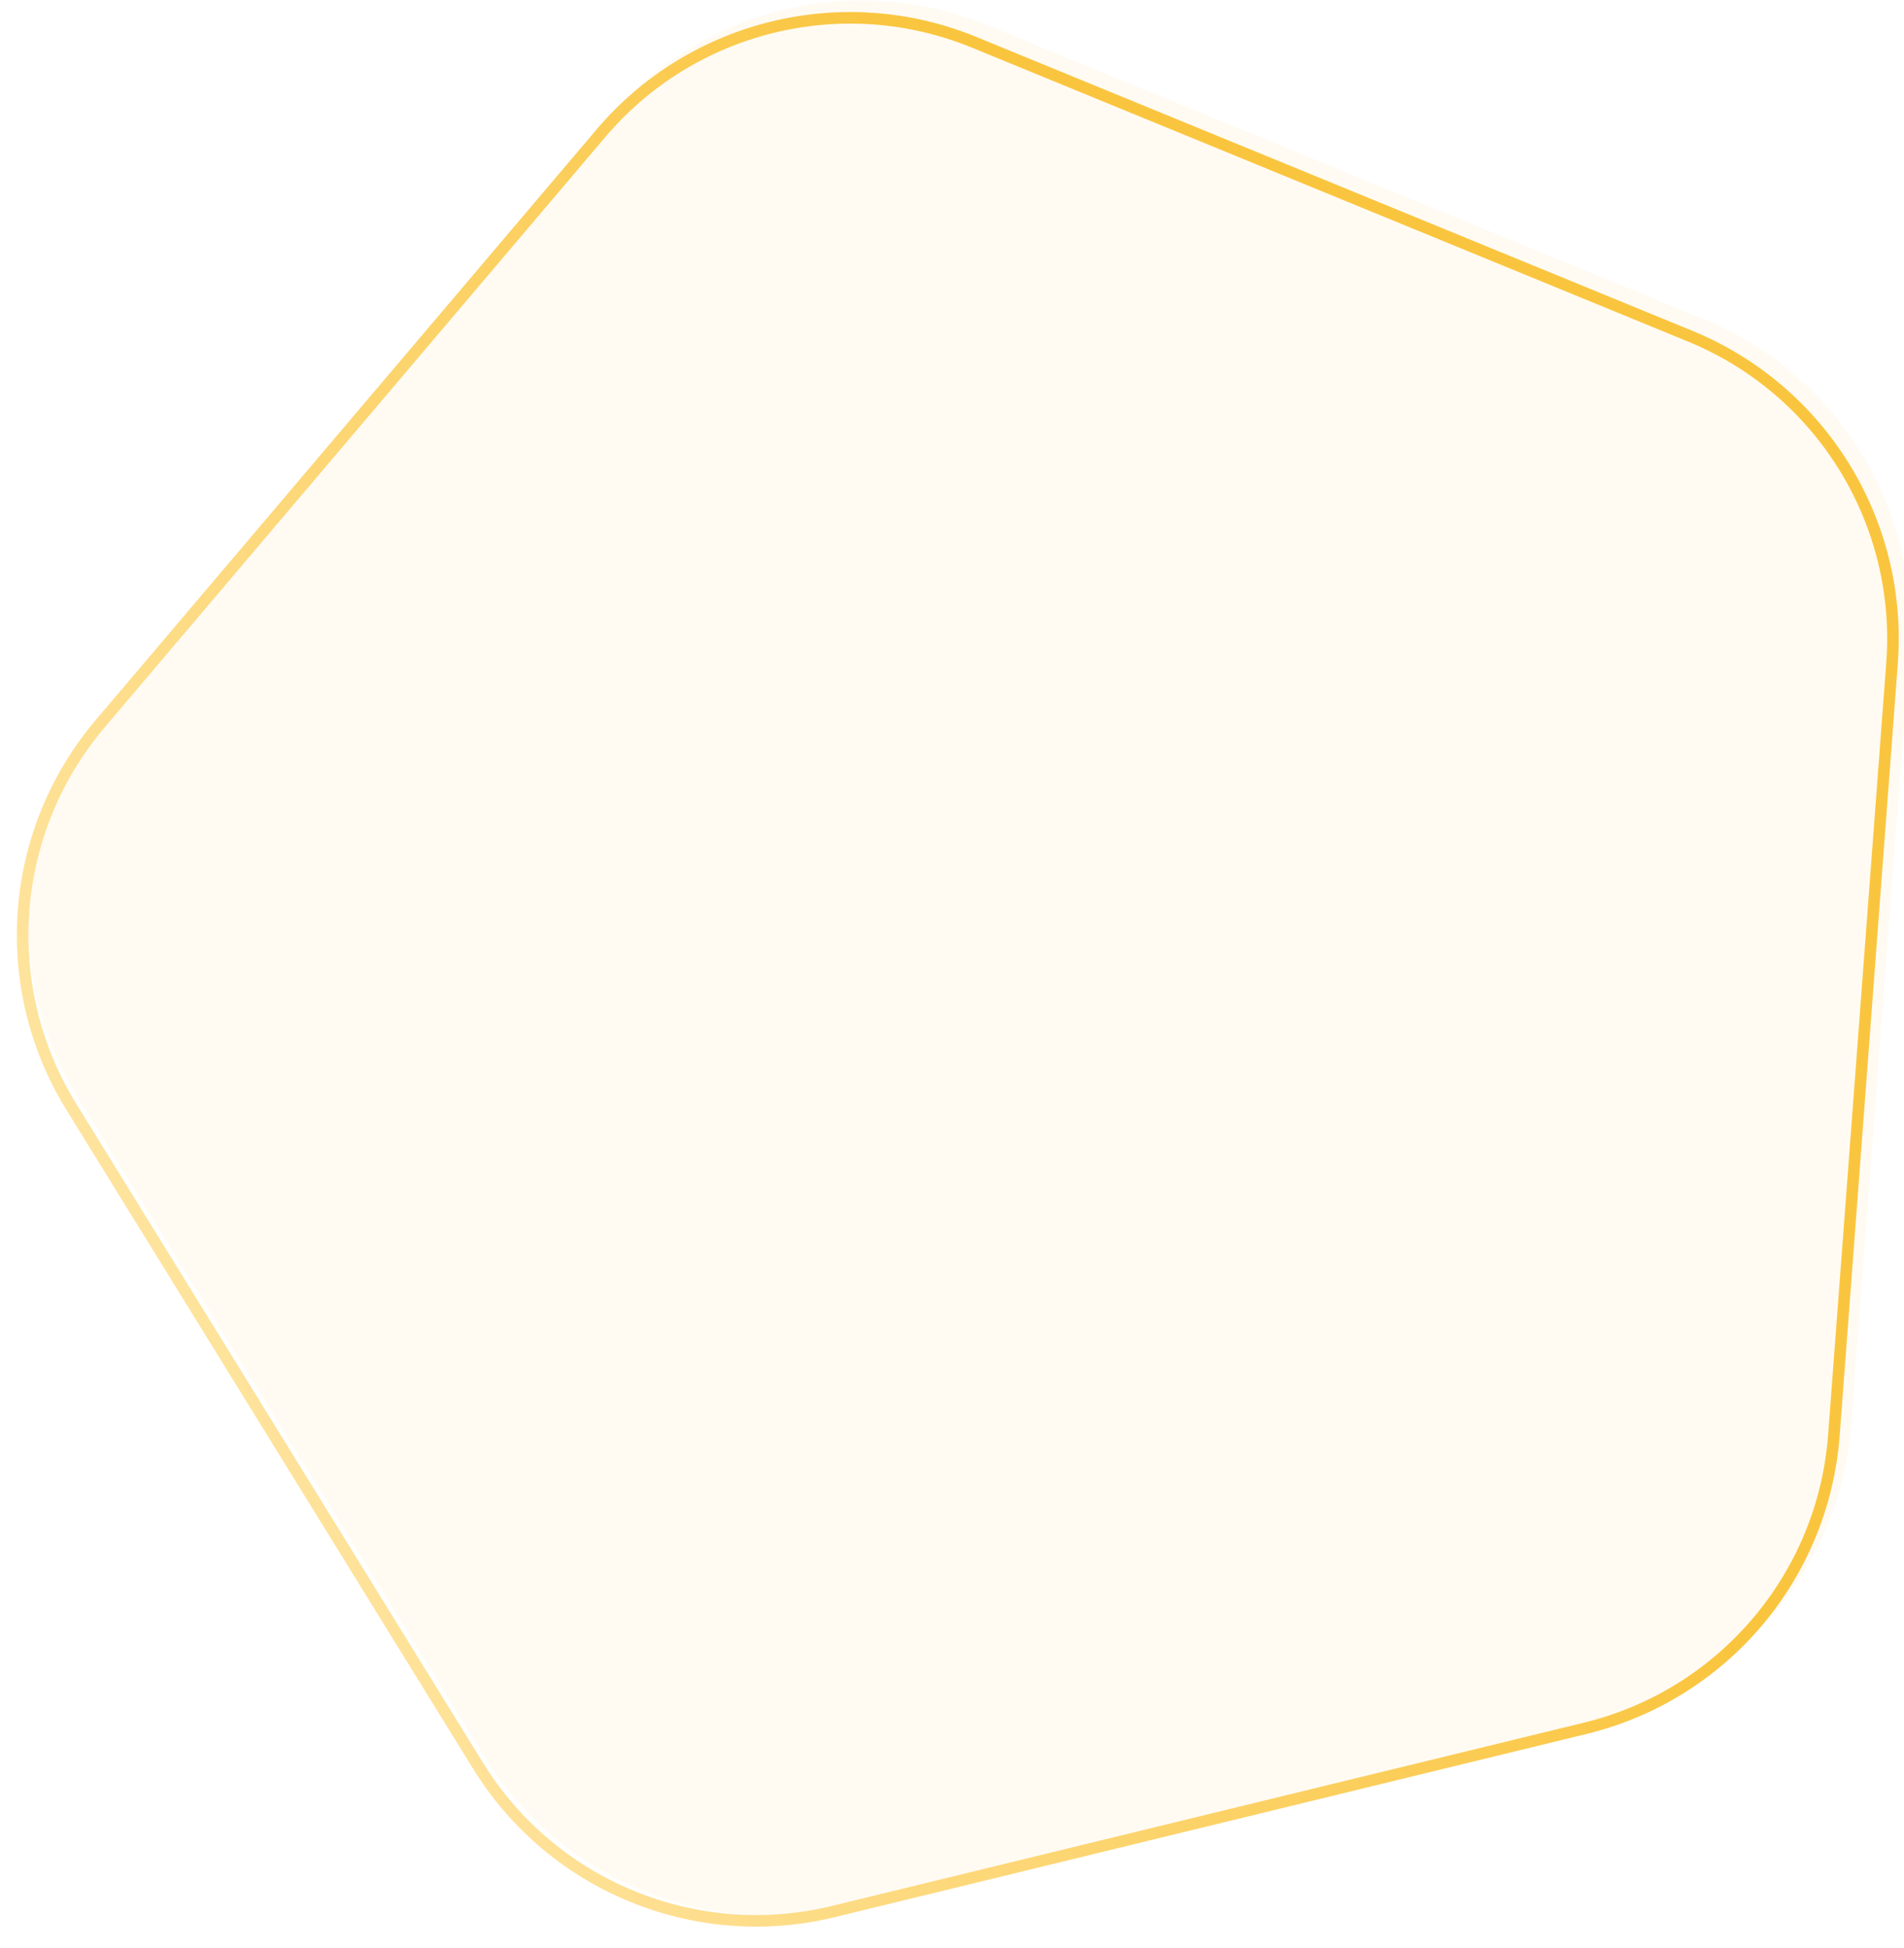 <svg width="88" height="90" viewBox="0 0 88 90" fill="none" xmlns="http://www.w3.org/2000/svg">
<g filter="url(#filter0_i_2886_9865)">
<path d="M38.582 88.581C32.111 90.157 25.362 87.388 21.863 81.721L3.071 51.284C-0.428 45.617 0.12 38.342 4.428 33.264L27.569 5.985C31.877 0.907 38.965 -0.82 45.126 1.708L78.221 15.286C84.382 17.814 88.215 24.022 87.714 30.663L85.027 66.333C84.527 72.974 79.807 78.537 73.337 80.114L38.582 88.581Z" fill="#FAC53E" fill-opacity="0.06"/>
</g>
<path d="M22.091 81.581L3.298 51.143C-0.139 45.575 0.399 38.427 4.632 33.437L27.773 6.158C32.006 1.168 38.971 -0.529 45.025 1.955L78.119 15.534C84.173 18.018 87.939 24.117 87.447 30.642L84.76 66.313C84.269 72.838 79.631 78.305 73.274 79.854L38.519 88.321C32.161 89.87 25.529 87.149 22.091 81.581Z" stroke="url(#paint0_linear_2886_9865)" stroke-width="0.535"/>
<defs>
<filter id="filter0_i_2886_9865" x="0.778" y="0.021" width="87.515" height="88.998" filterUnits="userSpaceOnUse" color-interpolation-filters="sRGB">
<feFlood flood-opacity="0" result="BackgroundImageFix"/>
<feBlend mode="normal" in="SourceGraphic" in2="BackgroundImageFix" result="shape"/>
<feColorMatrix in="SourceAlpha" type="matrix" values="0 0 0 0 0 0 0 0 0 0 0 0 0 0 0 0 0 0 127 0" result="hardAlpha"/>
<feOffset dx="0.535" dy="-0.535"/>
<feGaussianBlur stdDeviation="0.535"/>
<feComposite in2="hardAlpha" operator="arithmetic" k2="-1" k3="1"/>
<feColorMatrix type="matrix" values="0 0 0 0 0.98 0 0 0 0 0.773 0 0 0 0 0.243 0 0 0 1 0"/>
<feBlend mode="normal" in2="shape" result="effect1_innerShadow_2886_9865"/>
</filter>
<linearGradient id="paint0_linear_2886_9865" x1="70.363" y1="27.851" x2="0.837" y2="62.262" gradientUnits="userSpaceOnUse">
<stop offset="0.166" stop-color="#FAC53E"/>
<stop offset="1" stop-color="#FFE7A9"/>
</linearGradient>
</defs>
</svg>
